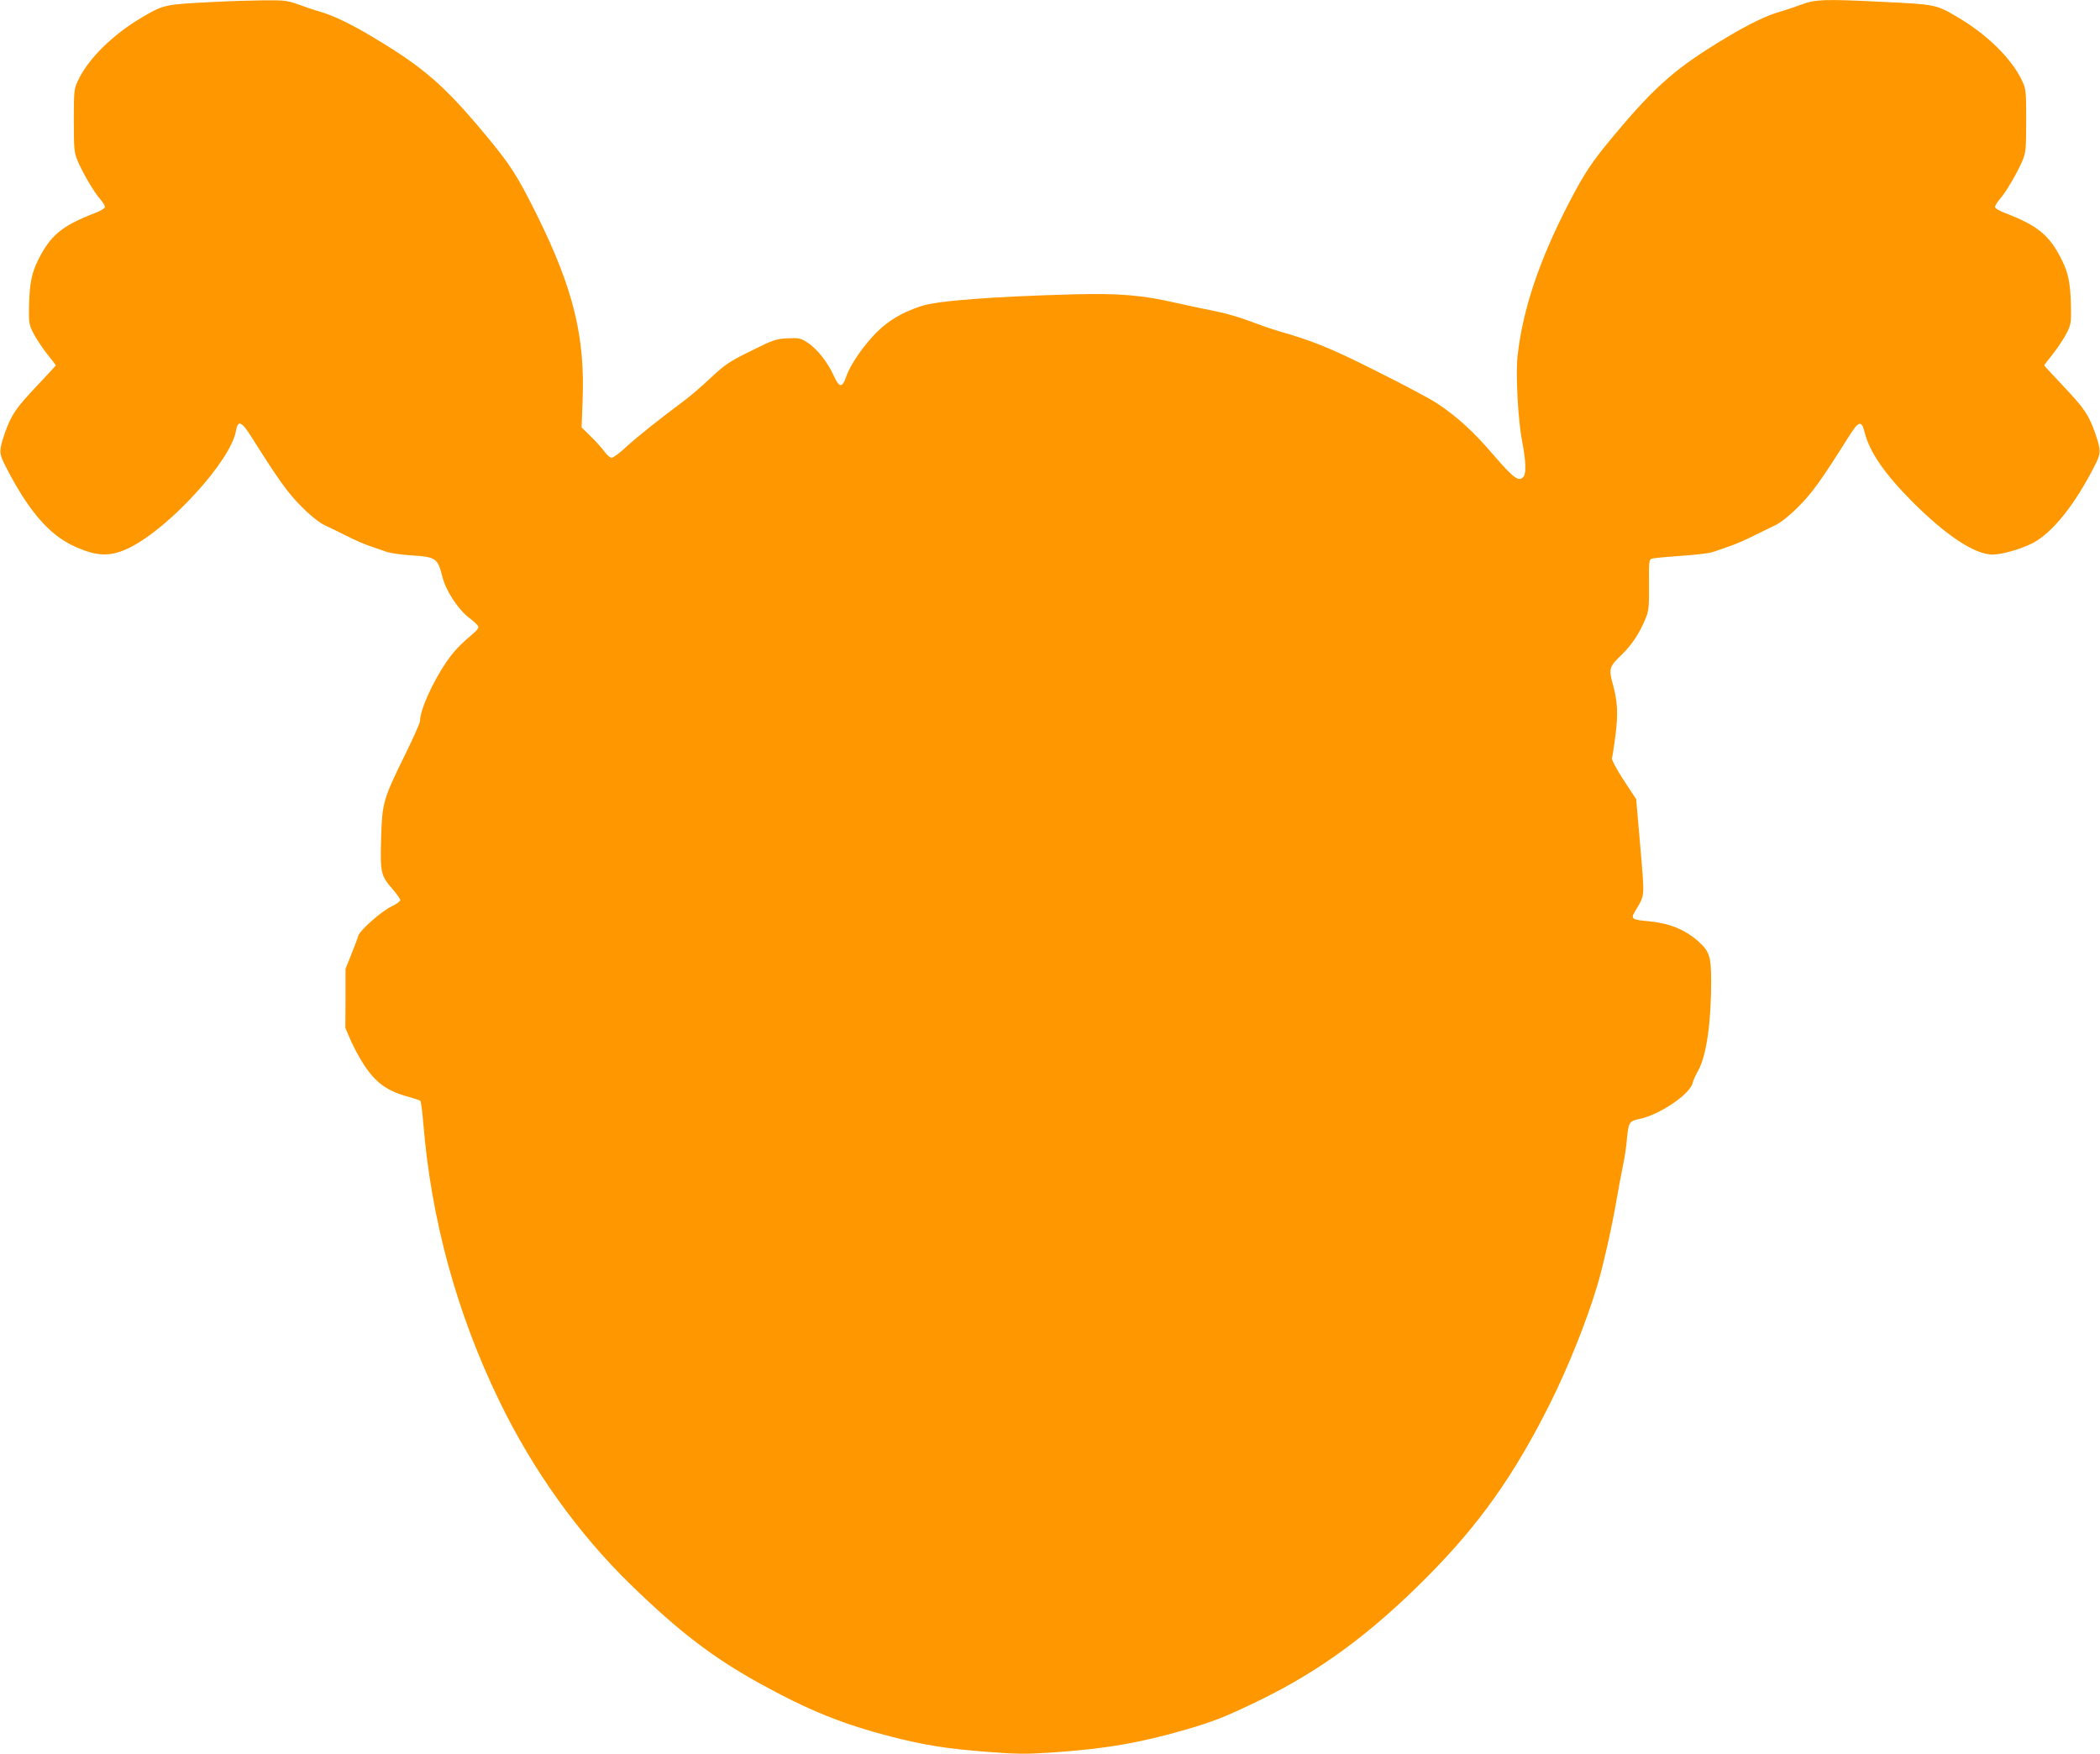 <?xml version="1.0" standalone="no"?>
<!DOCTYPE svg PUBLIC "-//W3C//DTD SVG 20010904//EN"
 "http://www.w3.org/TR/2001/REC-SVG-20010904/DTD/svg10.dtd">
<svg version="1.0" xmlns="http://www.w3.org/2000/svg"
 width="1280pt" height="1069pt" viewBox="0 0 1280 1069"
 preserveAspectRatio="xMidYMid meet">
<g transform="translate(0,1069) scale(0.1,-0.1)"
fill="#ff9800" stroke="none">
<path d="M1300 10678 c-298 -15 -301 -15 -440 -97 -176 -105 -324 -251 -385
-383 -24 -51 -25 -62 -25 -243 0 -175 2 -194 23 -245 30 -71 100 -192 138
-234 16 -19 29 -40 29 -47 0 -8 -28 -25 -62 -38 -201 -77 -272 -136 -347 -289
-38 -75 -51 -143 -54 -277 -2 -104 0 -113 27 -167 16 -31 53 -87 82 -124 30
-37 54 -69 54 -71 0 -2 -52 -58 -116 -126 -130 -137 -156 -177 -196 -291 -34
-101 -34 -118 0 -186 137 -272 266 -425 417 -496 146 -68 228 -70 347 -11 243
121 616 531 646 710 12 70 34 61 99 -43 160 -254 219 -337 302 -419 52 -53
106 -95 136 -110 28 -13 89 -43 137 -67 49 -25 114 -53 145 -63 32 -11 76 -26
98 -34 22 -8 89 -18 150 -22 152 -9 163 -17 191 -129 21 -86 95 -199 164 -252
27 -20 52 -44 55 -52 3 -8 -8 -25 -27 -40 -86 -73 -120 -109 -166 -175 -85
-124 -162 -295 -162 -362 0 -12 -43 -108 -95 -213 -130 -265 -136 -287 -142
-503 -6 -207 -2 -226 68 -306 27 -31 49 -62 49 -69 0 -7 -24 -25 -54 -39 -61
-29 -191 -144 -202 -178 -3 -12 -22 -62 -42 -112 l-36 -90 0 -180 -1 -180 34
-79 c19 -43 56 -111 82 -150 71 -107 141 -157 269 -191 36 -10 68 -21 72 -24
4 -3 12 -64 18 -136 48 -590 205 -1162 464 -1695 204 -421 481 -808 802 -1120
295 -287 502 -445 793 -605 293 -161 499 -244 793 -320 205 -52 337 -73 579
-92 191 -15 242 -15 406 -4 317 21 537 59 817 141 164 48 240 78 436 173 374
181 684 409 1027 754 319 321 531 619 751 1059 110 220 221 497 287 716 34
112 91 362 119 529 14 81 33 179 41 218 8 40 18 105 21 144 10 107 14 114 77
127 122 25 307 150 324 219 3 14 18 49 34 76 50 91 79 290 79 543 0 151 -10
183 -77 243 -81 73 -177 112 -304 124 -101 9 -110 15 -85 57 64 108 61 77 34
398 l-25 289 -77 117 c-42 65 -74 124 -71 132 3 7 12 68 21 135 18 136 14 212
-17 323 -24 88 -20 101 56 174 62 60 111 135 145 220 20 49 22 71 21 206 -1
137 0 152 16 159 10 3 90 11 178 17 90 6 177 16 200 25 22 8 66 23 98 34 31
10 96 38 145 63 48 24 110 54 137 67 30 15 84 57 136 110 83 82 142 165 302
419 67 107 83 112 103 33 31 -121 122 -252 293 -424 208 -207 379 -319 487
-319 56 0 172 33 242 69 122 63 260 235 384 481 34 68 34 85 0 186 -40 114
-66 154 -196 291 -64 68 -116 124 -116 126 0 2 24 34 54 71 29 37 66 93 82
124 27 54 29 63 27 167 -3 134 -16 202 -54 277 -75 153 -146 212 -346 289 -35
13 -63 30 -63 38 0 7 13 28 29 47 38 42 108 163 138 234 21 51 23 70 23 245 0
181 -1 192 -25 243 -61 131 -209 278 -384 382 -142 84 -138 83 -476 99 -340
17 -398 15 -480 -15 -38 -14 -99 -35 -135 -45 -85 -25 -187 -74 -324 -156
-306 -183 -432 -292 -684 -593 -138 -165 -183 -232 -277 -413 -181 -349 -283
-649 -315 -936 -12 -110 2 -386 27 -516 23 -120 27 -196 10 -219 -27 -36 -60
-13 -182 129 -123 144 -224 236 -345 316 -41 28 -208 116 -370 197 -283 142
-379 181 -600 245 -47 14 -127 42 -179 62 -52 20 -139 45 -192 56 -54 10 -166
34 -251 53 -210 48 -345 59 -628 52 -498 -14 -829 -39 -926 -72 -113 -37 -198
-87 -270 -159 -81 -81 -161 -197 -186 -270 -24 -71 -42 -70 -77 7 -37 82 -101
162 -159 200 -44 28 -52 29 -123 26 -71 -4 -87 -10 -222 -77 -132 -65 -156
-81 -245 -164 -54 -51 -127 -114 -163 -140 -159 -119 -282 -217 -350 -279 -40
-38 -81 -68 -91 -68 -9 0 -29 17 -44 38 -15 20 -52 62 -83 92 l-56 55 6 160
c16 392 -56 684 -276 1130 -123 247 -162 308 -315 492 -252 303 -378 412 -686
596 -137 82 -239 131 -324 156 -36 10 -96 31 -135 45 -64 23 -82 25 -210 24
-77 -1 -214 -5 -305 -10z"/>
</g>
</svg>
